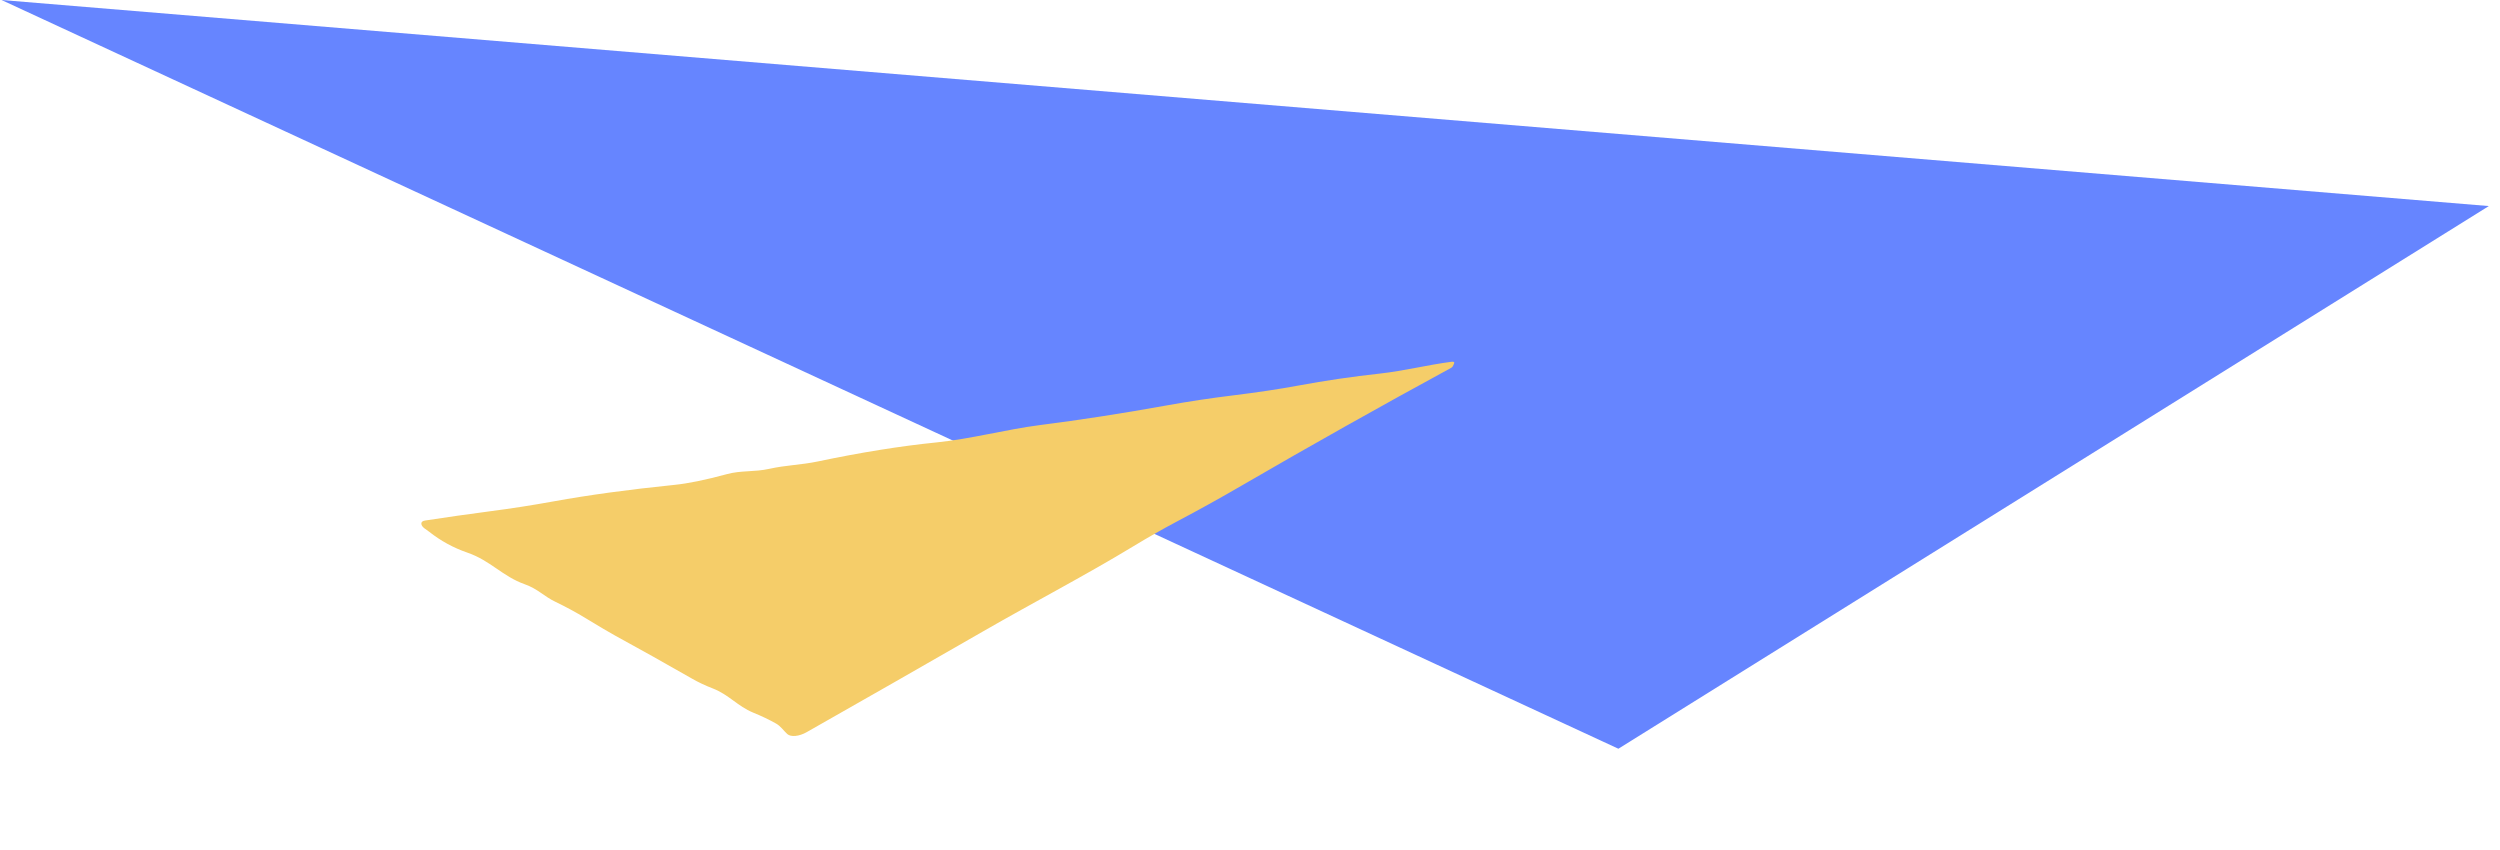 <?xml version="1.0" encoding="UTF-8"?> <svg xmlns="http://www.w3.org/2000/svg" width="197" height="67" viewBox="0 0 197 67" fill="none"> <path d="M127.529 59L0.12 0L196.12 16.238L127.529 59Z" fill="#6685FF"></path> <path d="M33.817 41.901C33.594 41.721 33.22 41.551 33.201 41.268C33.194 41.133 33.294 41.049 33.504 41.016C35.221 40.753 36.911 40.512 38.574 40.294C40.286 40.071 41.974 39.809 43.638 39.506C46.386 39.007 49.552 38.575 53.139 38.209C54.218 38.101 55.597 37.819 57.276 37.363C58.417 37.052 59.429 37.21 60.626 36.942C61.945 36.65 63.126 36.637 64.423 36.367C67.83 35.651 70.956 35.149 73.801 34.862C76.54 34.585 79.291 33.837 81.948 33.496C85.1 33.096 88.423 32.581 91.916 31.951C93.673 31.634 95.404 31.372 97.109 31.164C99.073 30.922 100.805 30.662 102.306 30.383C104.425 29.99 106.576 29.674 108.758 29.435C110.632 29.228 112.481 28.755 114.393 28.506C114.575 28.483 114.634 28.539 114.57 28.675L114.483 28.86C114.456 28.911 114.408 28.954 114.342 28.991C108.756 32.029 103.241 35.129 97.798 38.291C96.175 39.236 94.487 40.172 92.732 41.099C91.624 41.687 90.496 42.328 89.349 43.023C85.527 45.342 81.566 47.396 77.492 49.739C72.7 52.494 68.055 55.147 63.559 57.698C63.275 57.859 62.965 57.963 62.686 57.99C62.406 58.017 62.177 57.965 62.04 57.844C61.746 57.579 61.528 57.228 61.153 57.016C60.606 56.707 60.009 56.422 59.361 56.159C58.116 55.647 57.428 54.736 56.179 54.254C55.578 54.022 55.025 53.761 54.521 53.471C52.454 52.287 50.429 51.154 48.447 50.071C48.047 49.853 47.281 49.4 46.148 48.713C45.391 48.252 44.596 47.821 43.761 47.42C42.857 46.987 42.382 46.404 41.349 46.039C39.59 45.413 38.649 44.172 36.83 43.548C35.725 43.166 34.721 42.617 33.817 41.901Z" fill="#F5CD69"></path> </svg> 